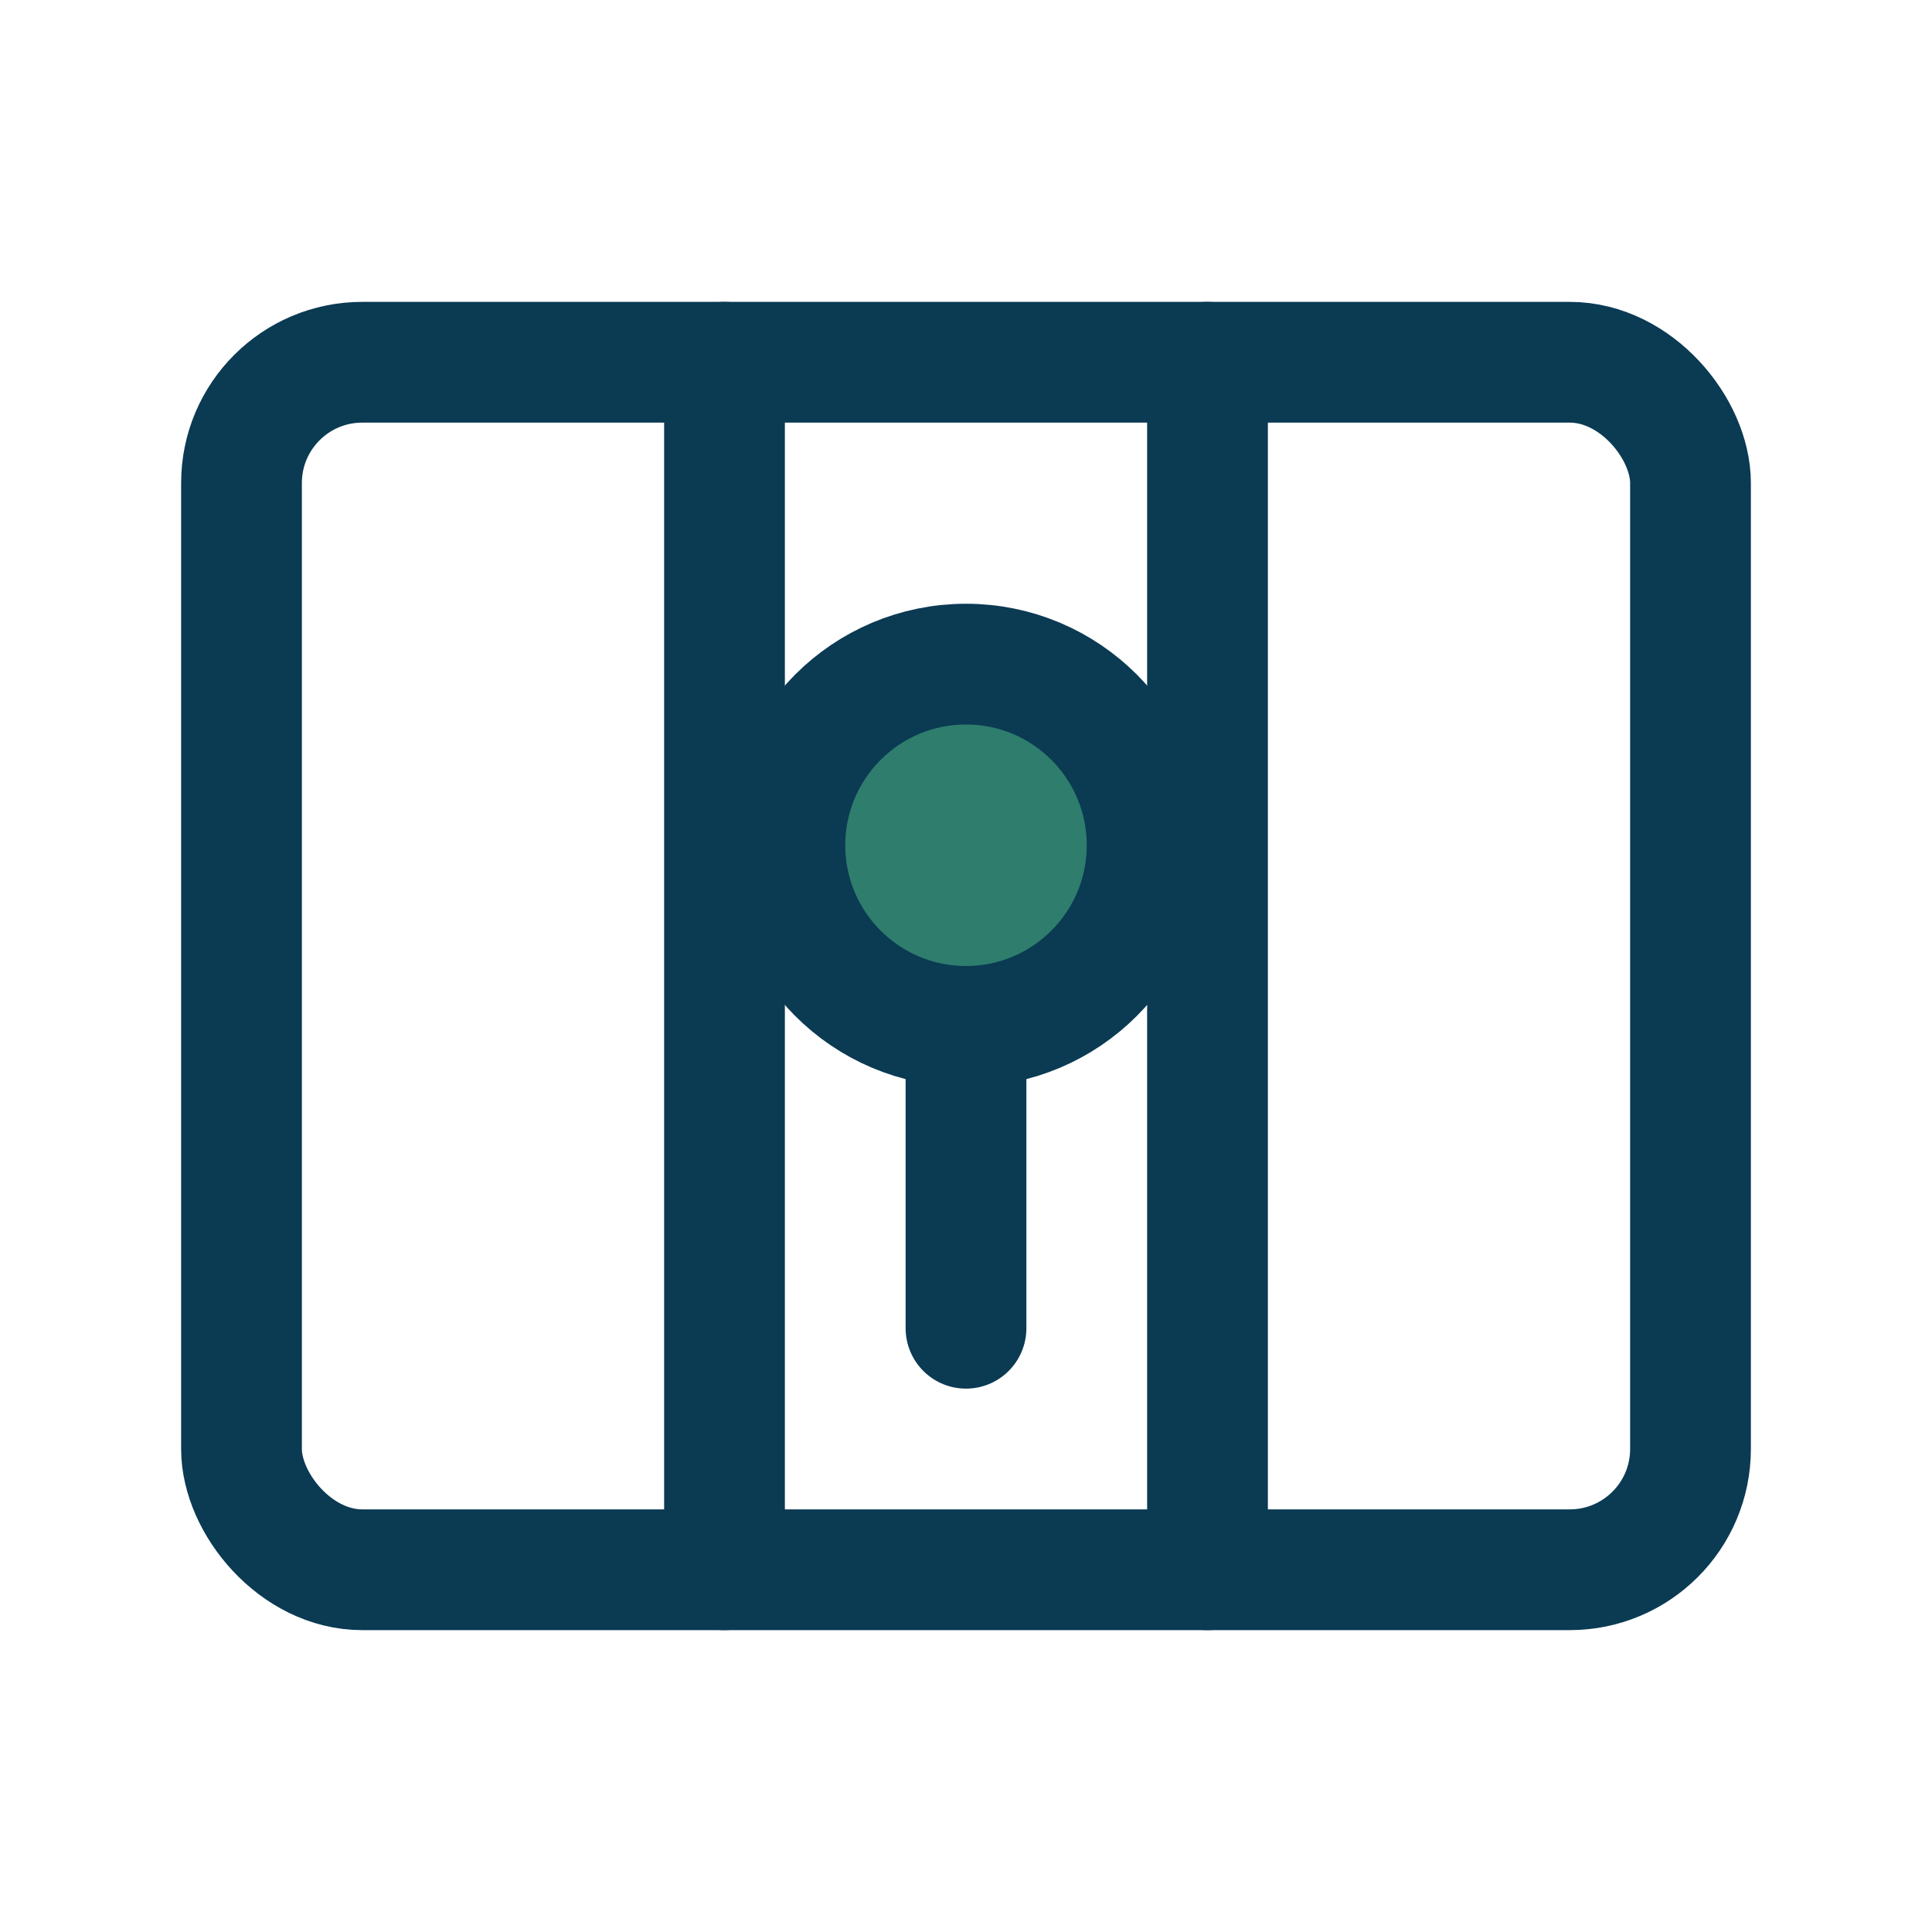 <?xml version="1.0" encoding="UTF-8"?>
<svg xmlns="http://www.w3.org/2000/svg" width="32" height="32" viewBox="0 0 32 32" fill="none" stroke="#0B3A53" stroke-width="2" stroke-linecap="round" stroke-linejoin="round"><rect x="4" y="6" width="24" height="20" rx="2"/><path d="M12 6v20M20 6v20"/><circle cx="16" cy="14" r="3" fill="#2E7D6D"/><path d="M16 17v5"/></svg>